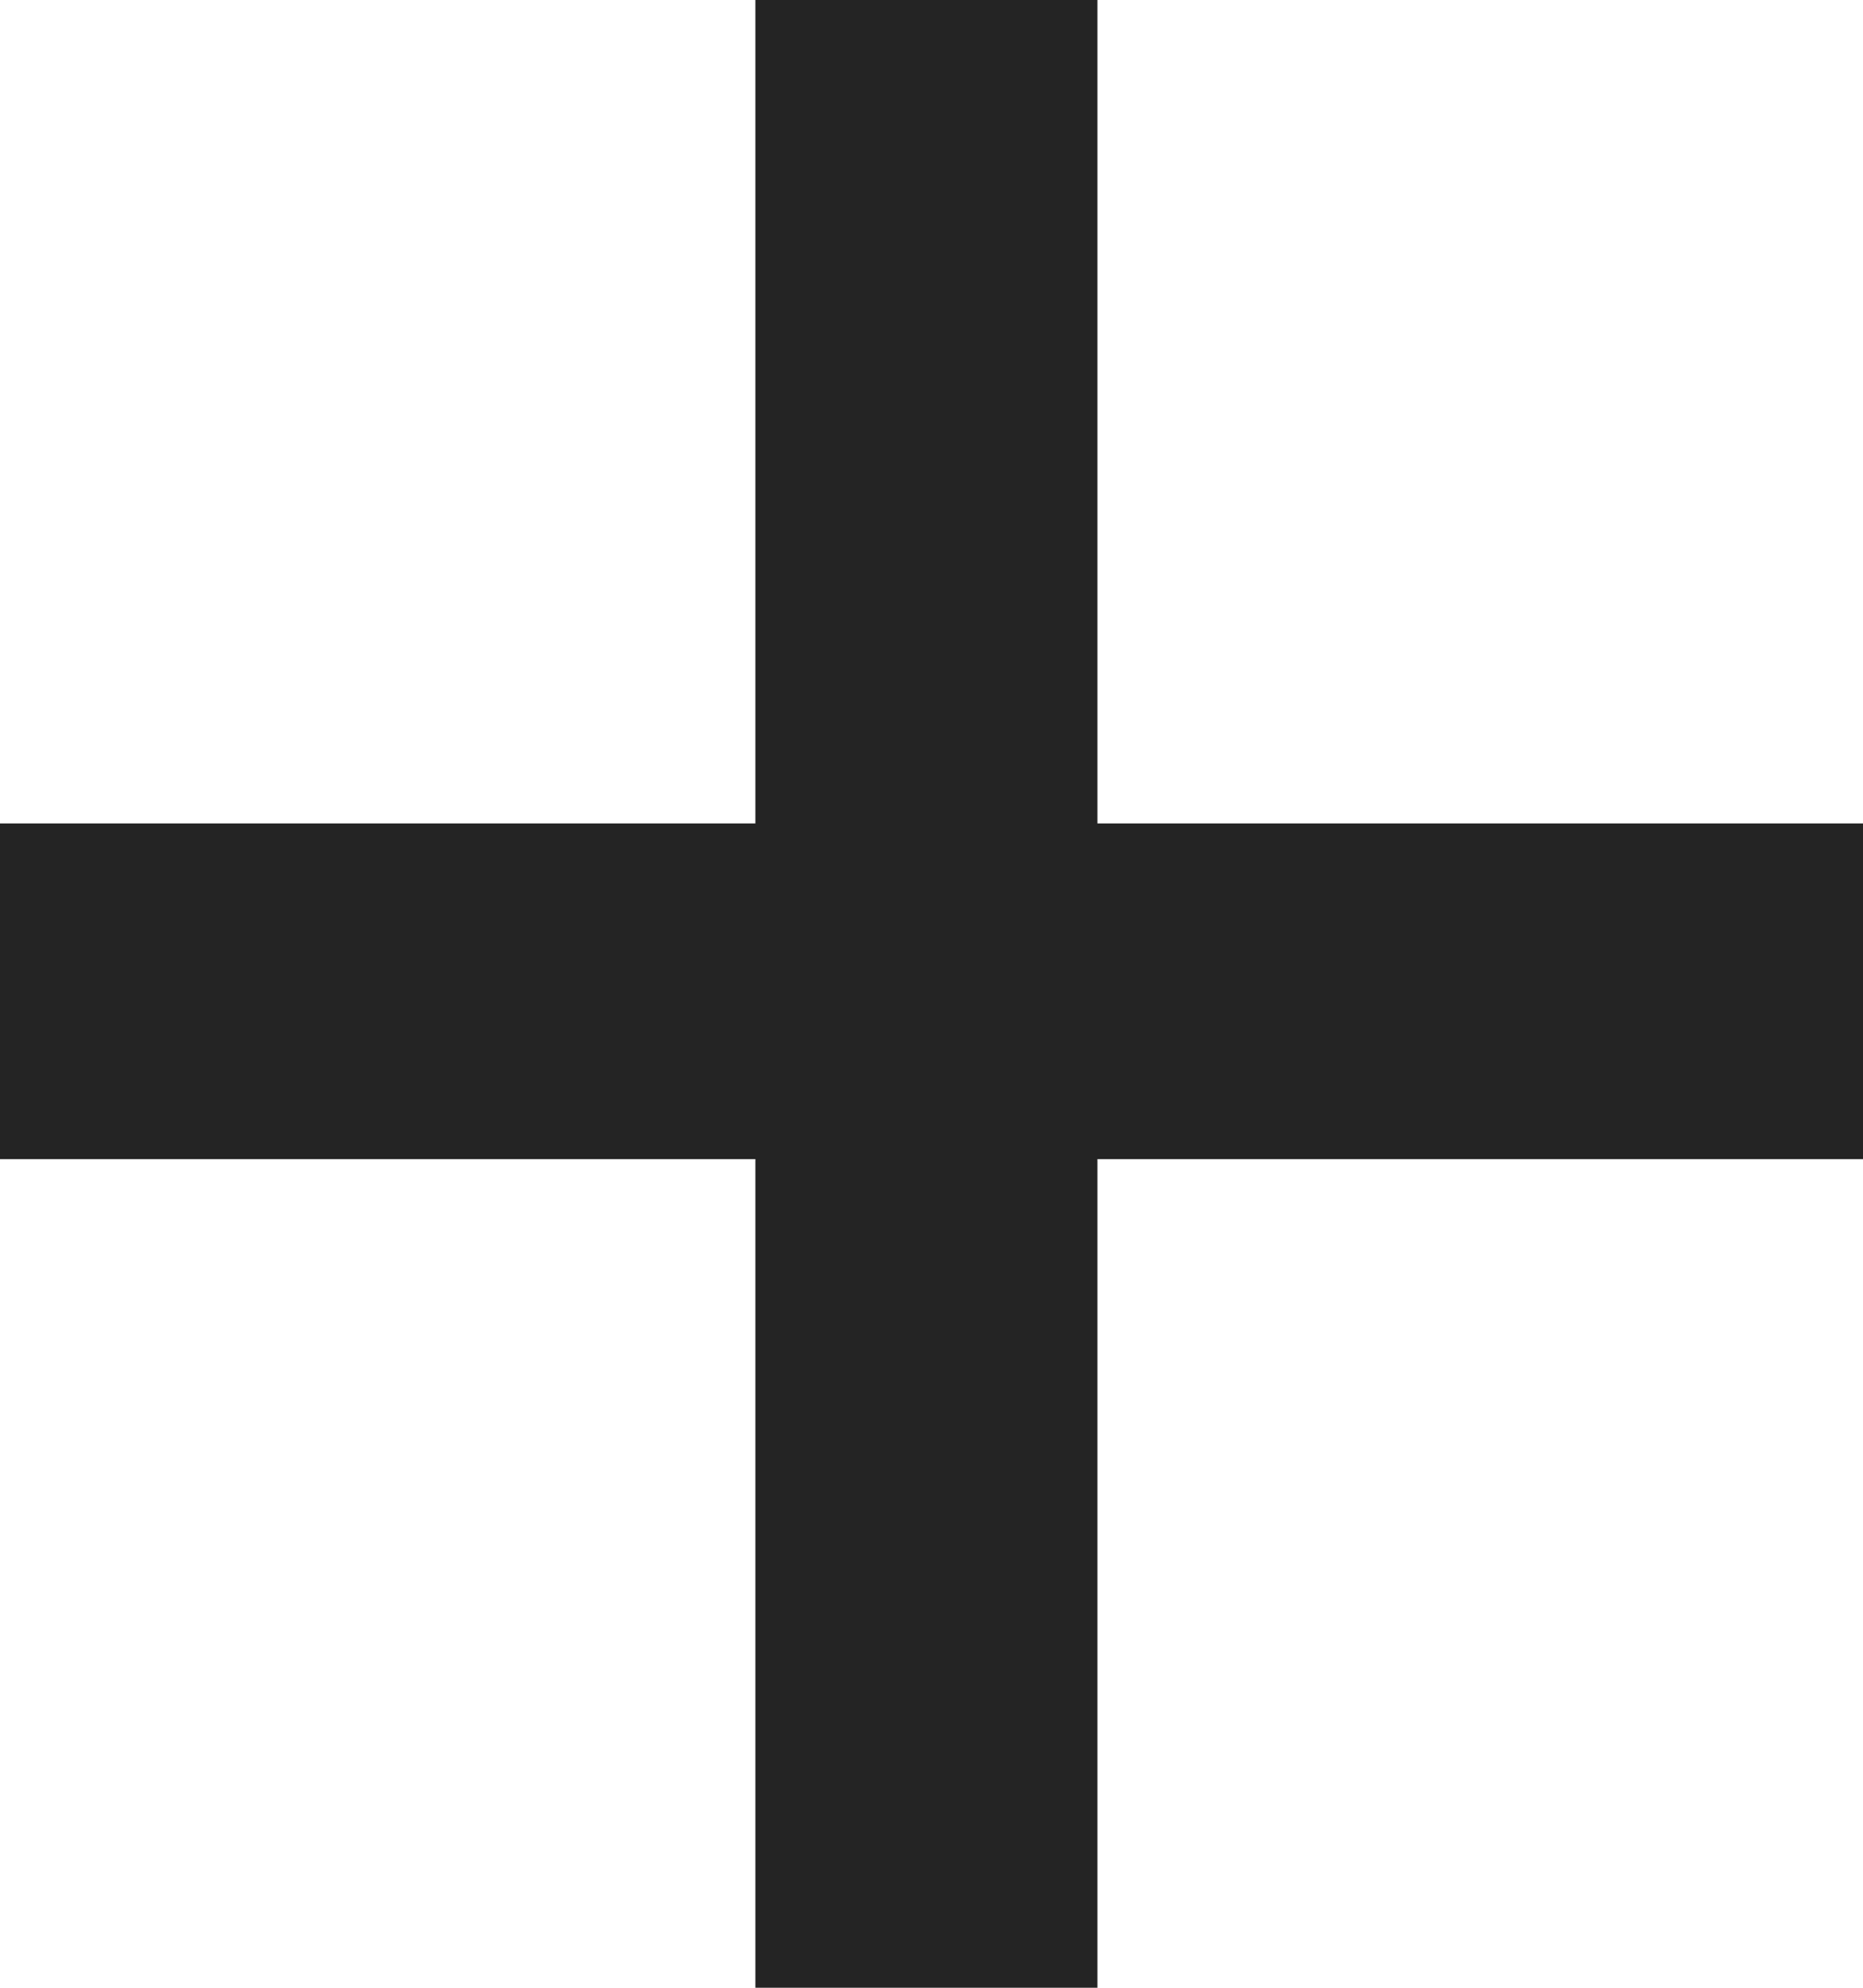<?xml version="1.0" encoding="UTF-8"?> <svg xmlns="http://www.w3.org/2000/svg" width="15" height="16" viewBox="0 0 15 16" fill="none"><path d="M6.082 16V9.33H0V6.628H6.082V0H8.836V6.628H15V9.33H8.836V16H6.082Z" fill="#242424"></path></svg> 